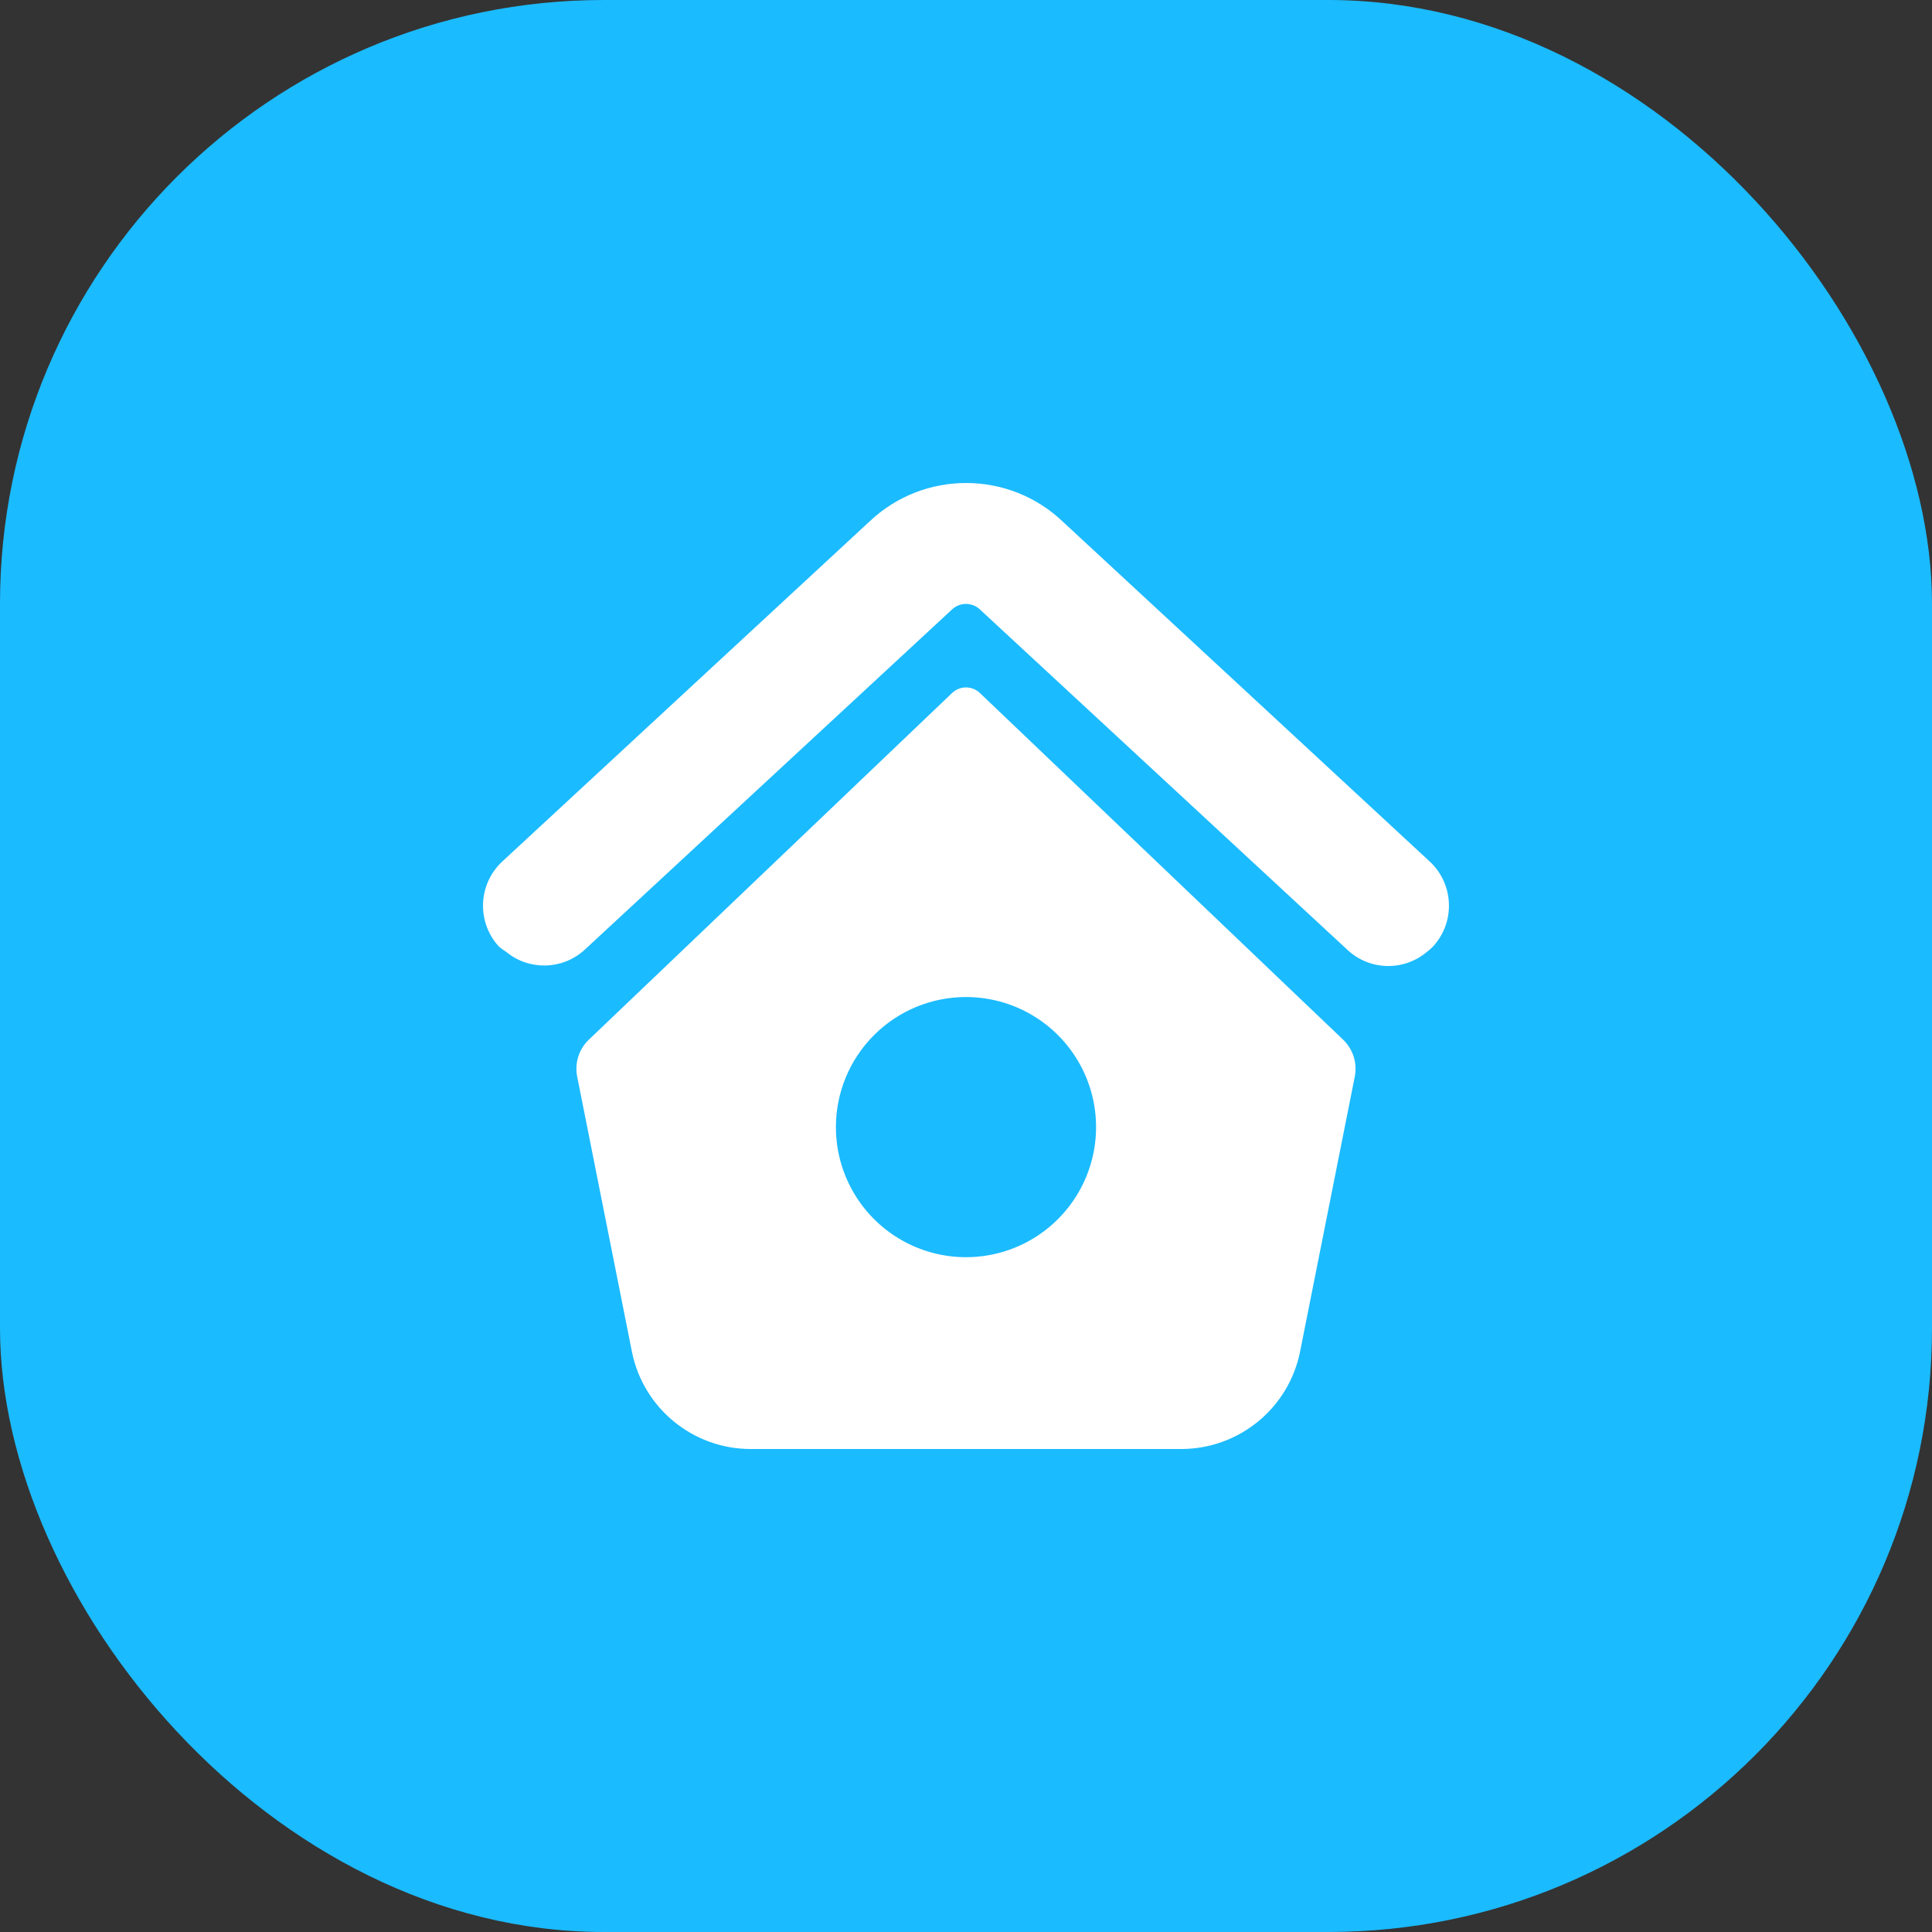 <svg width="48" height="48" viewBox="0 0 48 48" fill="none" xmlns="http://www.w3.org/2000/svg">
<rect x="0" y="0" width="48" height="48" fill="#333333" stroke="none"/>
<rect width="48" height="48" rx="15" fill="#1BBBFF"/>
<path fill-rule="evenodd" clip-rule="evenodd" d="M23.655 17.217C23.848 17.033 24.152 17.033 24.345 17.217L33.369 25.83C33.616 26.067 33.726 26.413 33.659 26.749L32.299 33.586C32.015 34.986 30.787 35.994 29.359 36H18.64C17.213 35.995 15.985 34.988 15.701 33.589L14.34 26.749C14.273 26.413 14.382 26.067 14.63 25.83L23.655 17.217ZM26.986 26.767C26.486 25.559 25.307 24.771 24 24.771C23.143 24.771 22.321 25.111 21.715 25.717C21.109 26.323 20.768 27.144 20.768 28.001C20.767 29.308 21.554 30.487 22.762 30.988C23.969 31.489 25.36 31.213 26.284 30.289C27.209 29.365 27.486 27.974 26.986 26.767Z" fill="white"/>
<path d="M14.521 23.601L23.655 15.14C23.855 14.953 24.169 14.96 24.361 15.156L33.479 23.601C34.025 24.111 34.865 24.135 35.441 23.658C35.496 23.616 35.55 23.57 35.599 23.52C36.162 22.913 36.126 21.965 35.519 21.402L26.419 12.973C25.075 11.681 22.952 11.675 21.6 12.959L12.481 21.402C12.189 21.672 12.016 22.048 12.001 22.446C11.986 22.844 12.13 23.232 12.401 23.523C12.456 23.569 12.514 23.61 12.574 23.647C13.144 24.119 13.974 24.099 14.521 23.601Z" fill="white"/>
</svg>
